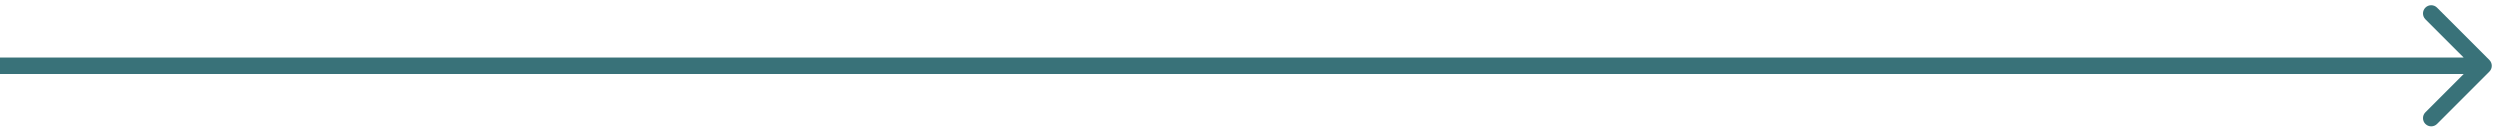 <?xml version="1.0" encoding="UTF-8"?> <svg xmlns="http://www.w3.org/2000/svg" width="152" height="8" viewBox="0 0 152 8" fill="none"><path d="M151.354 4.354C151.549 4.158 151.549 3.842 151.354 3.646L148.172 0.464C147.976 0.269 147.66 0.269 147.464 0.464C147.269 0.66 147.269 0.976 147.464 1.172L150.293 4L147.464 6.828C147.269 7.024 147.269 7.34 147.464 7.536C147.66 7.731 147.976 7.731 148.172 7.536L151.354 4.354ZM0 4L-4.37114e-08 4.5L151 4.5L151 4L151 3.5L4.37114e-08 3.5L0 4Z" fill="#397279"></path></svg> 